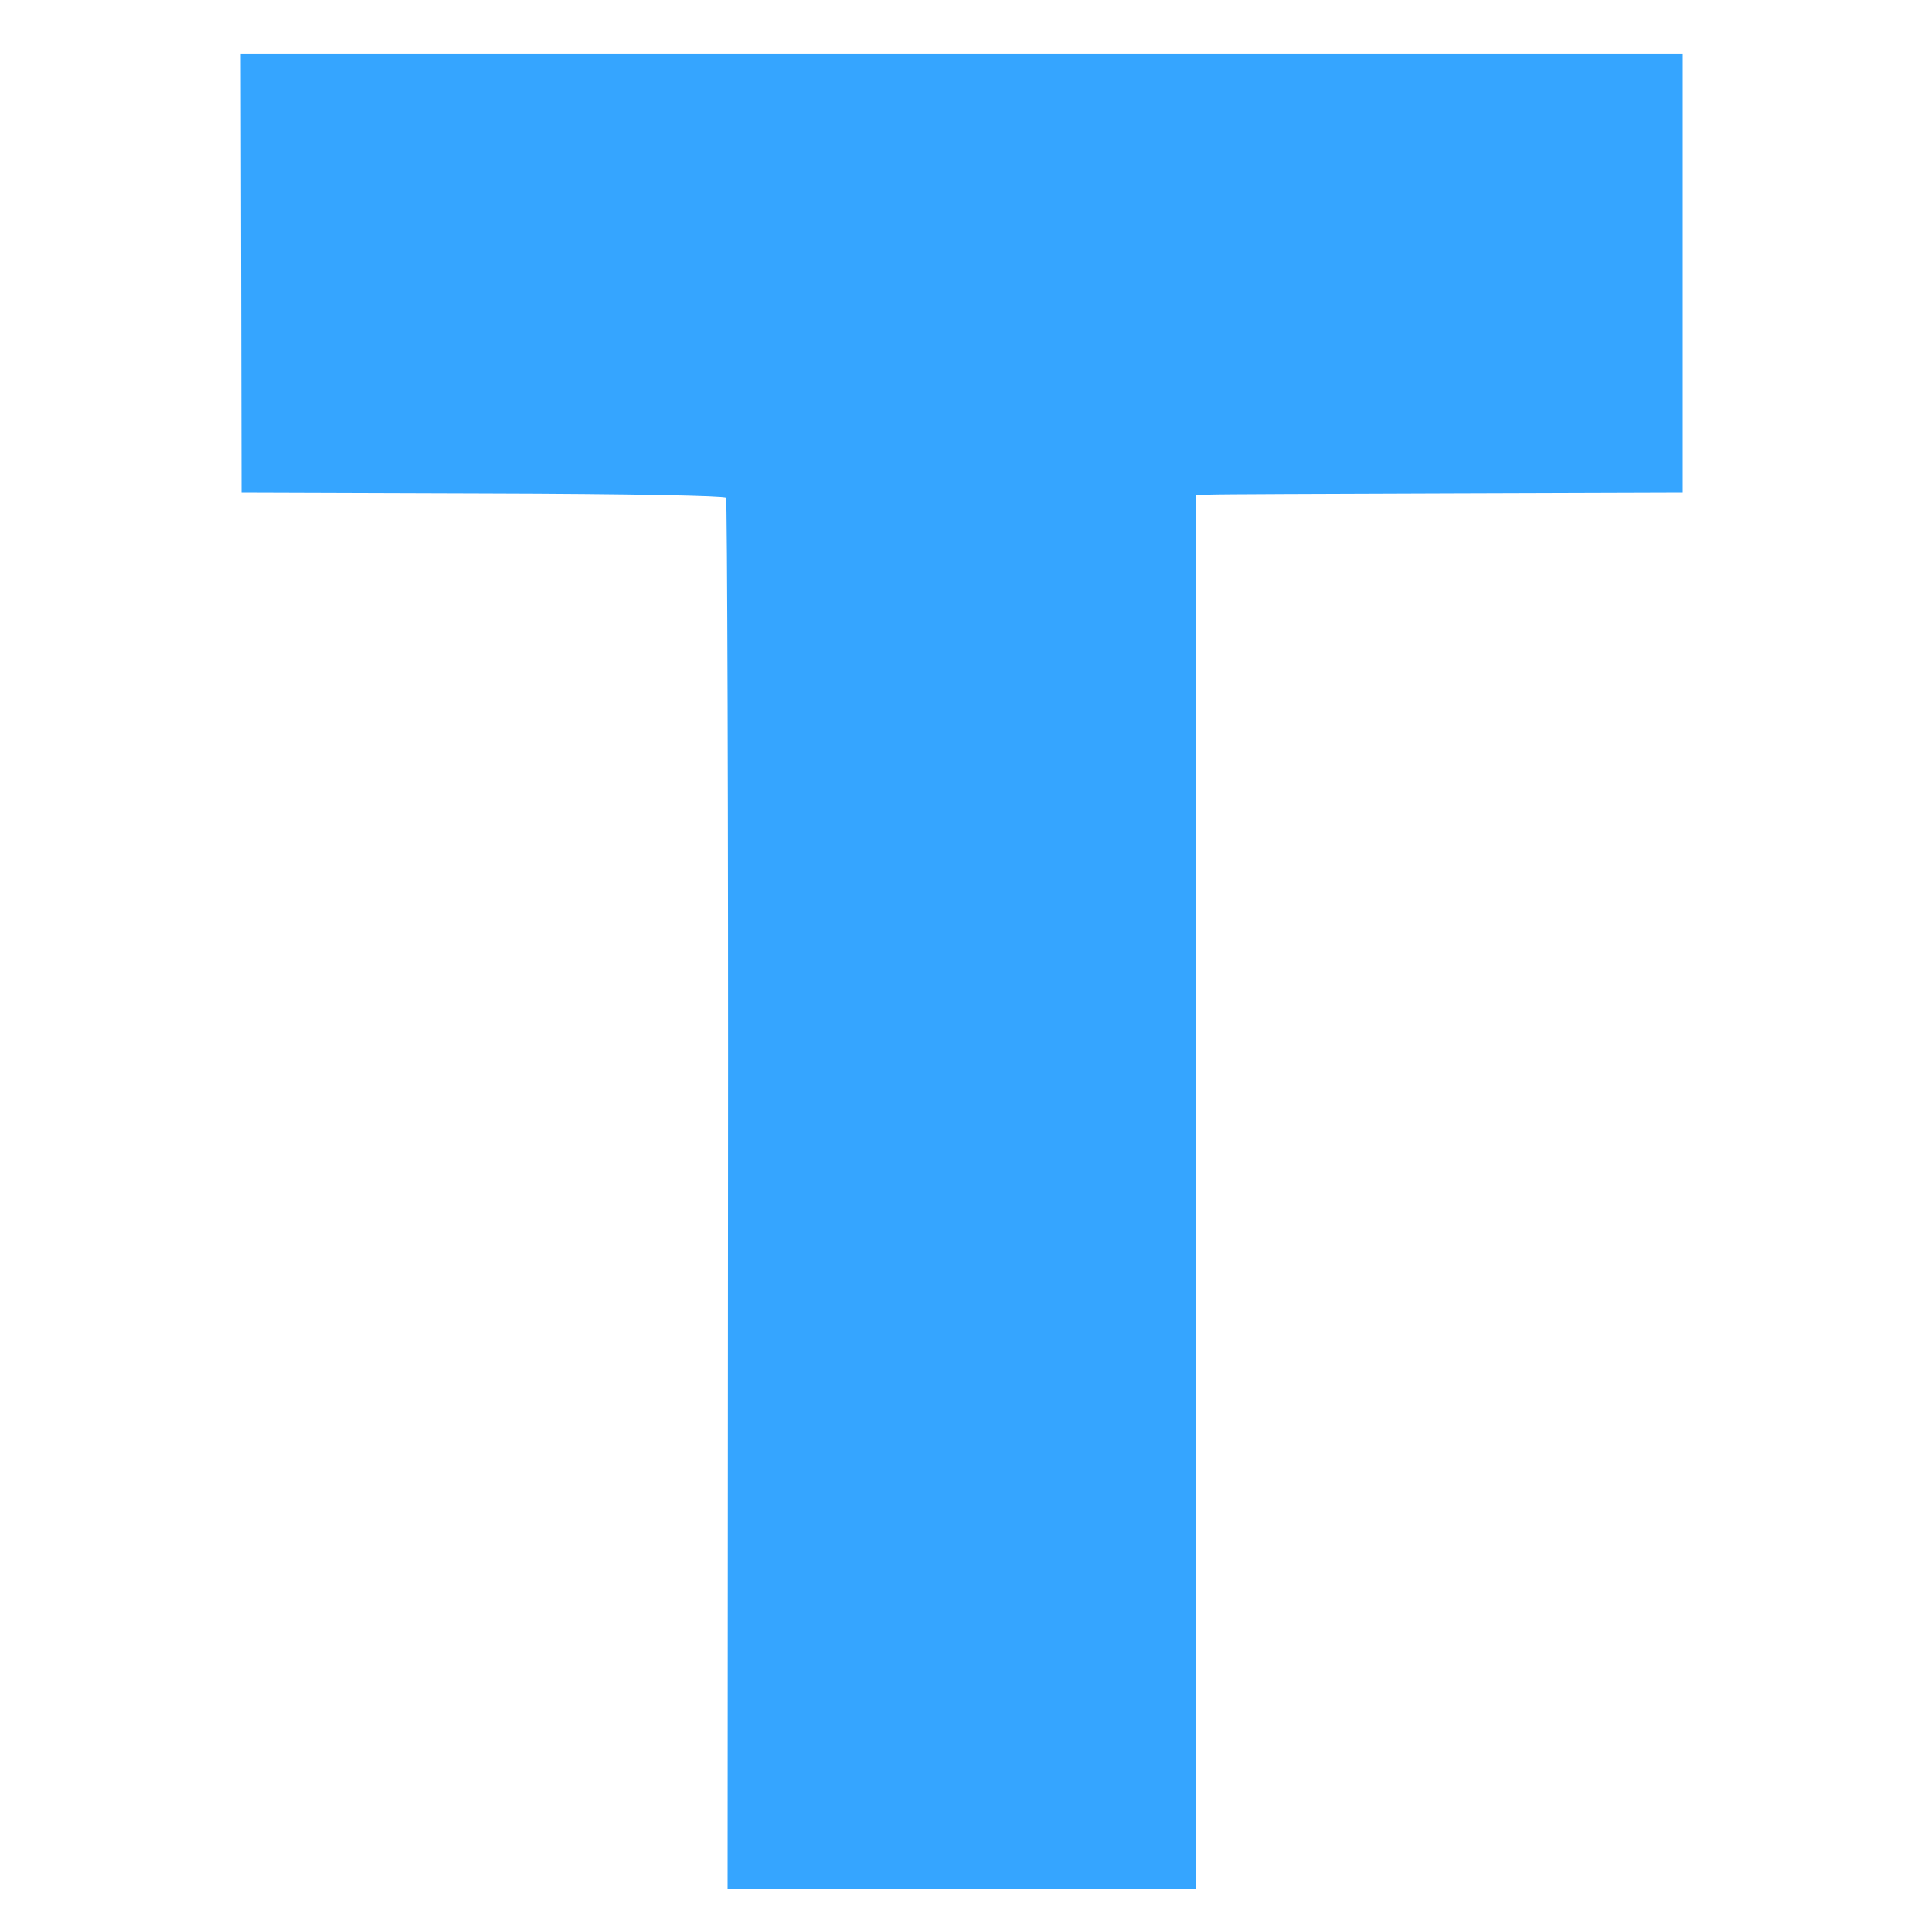 <svg xmlns="http://www.w3.org/2000/svg" width="32" height="32" fill="none"><path fill="#35A5FF" d="M3.994 4.525 4 8.16l3.994.013c2.476.006 4.006.038 4.032.07.019.038.038 5.235.032 11.559l-.007 11.494h7.763l-.006-11.552V8.192h.224c.122-.007 1.94-.013 4.032-.02l3.808-.012V.895H3.987l.007 3.63Z"/></svg>